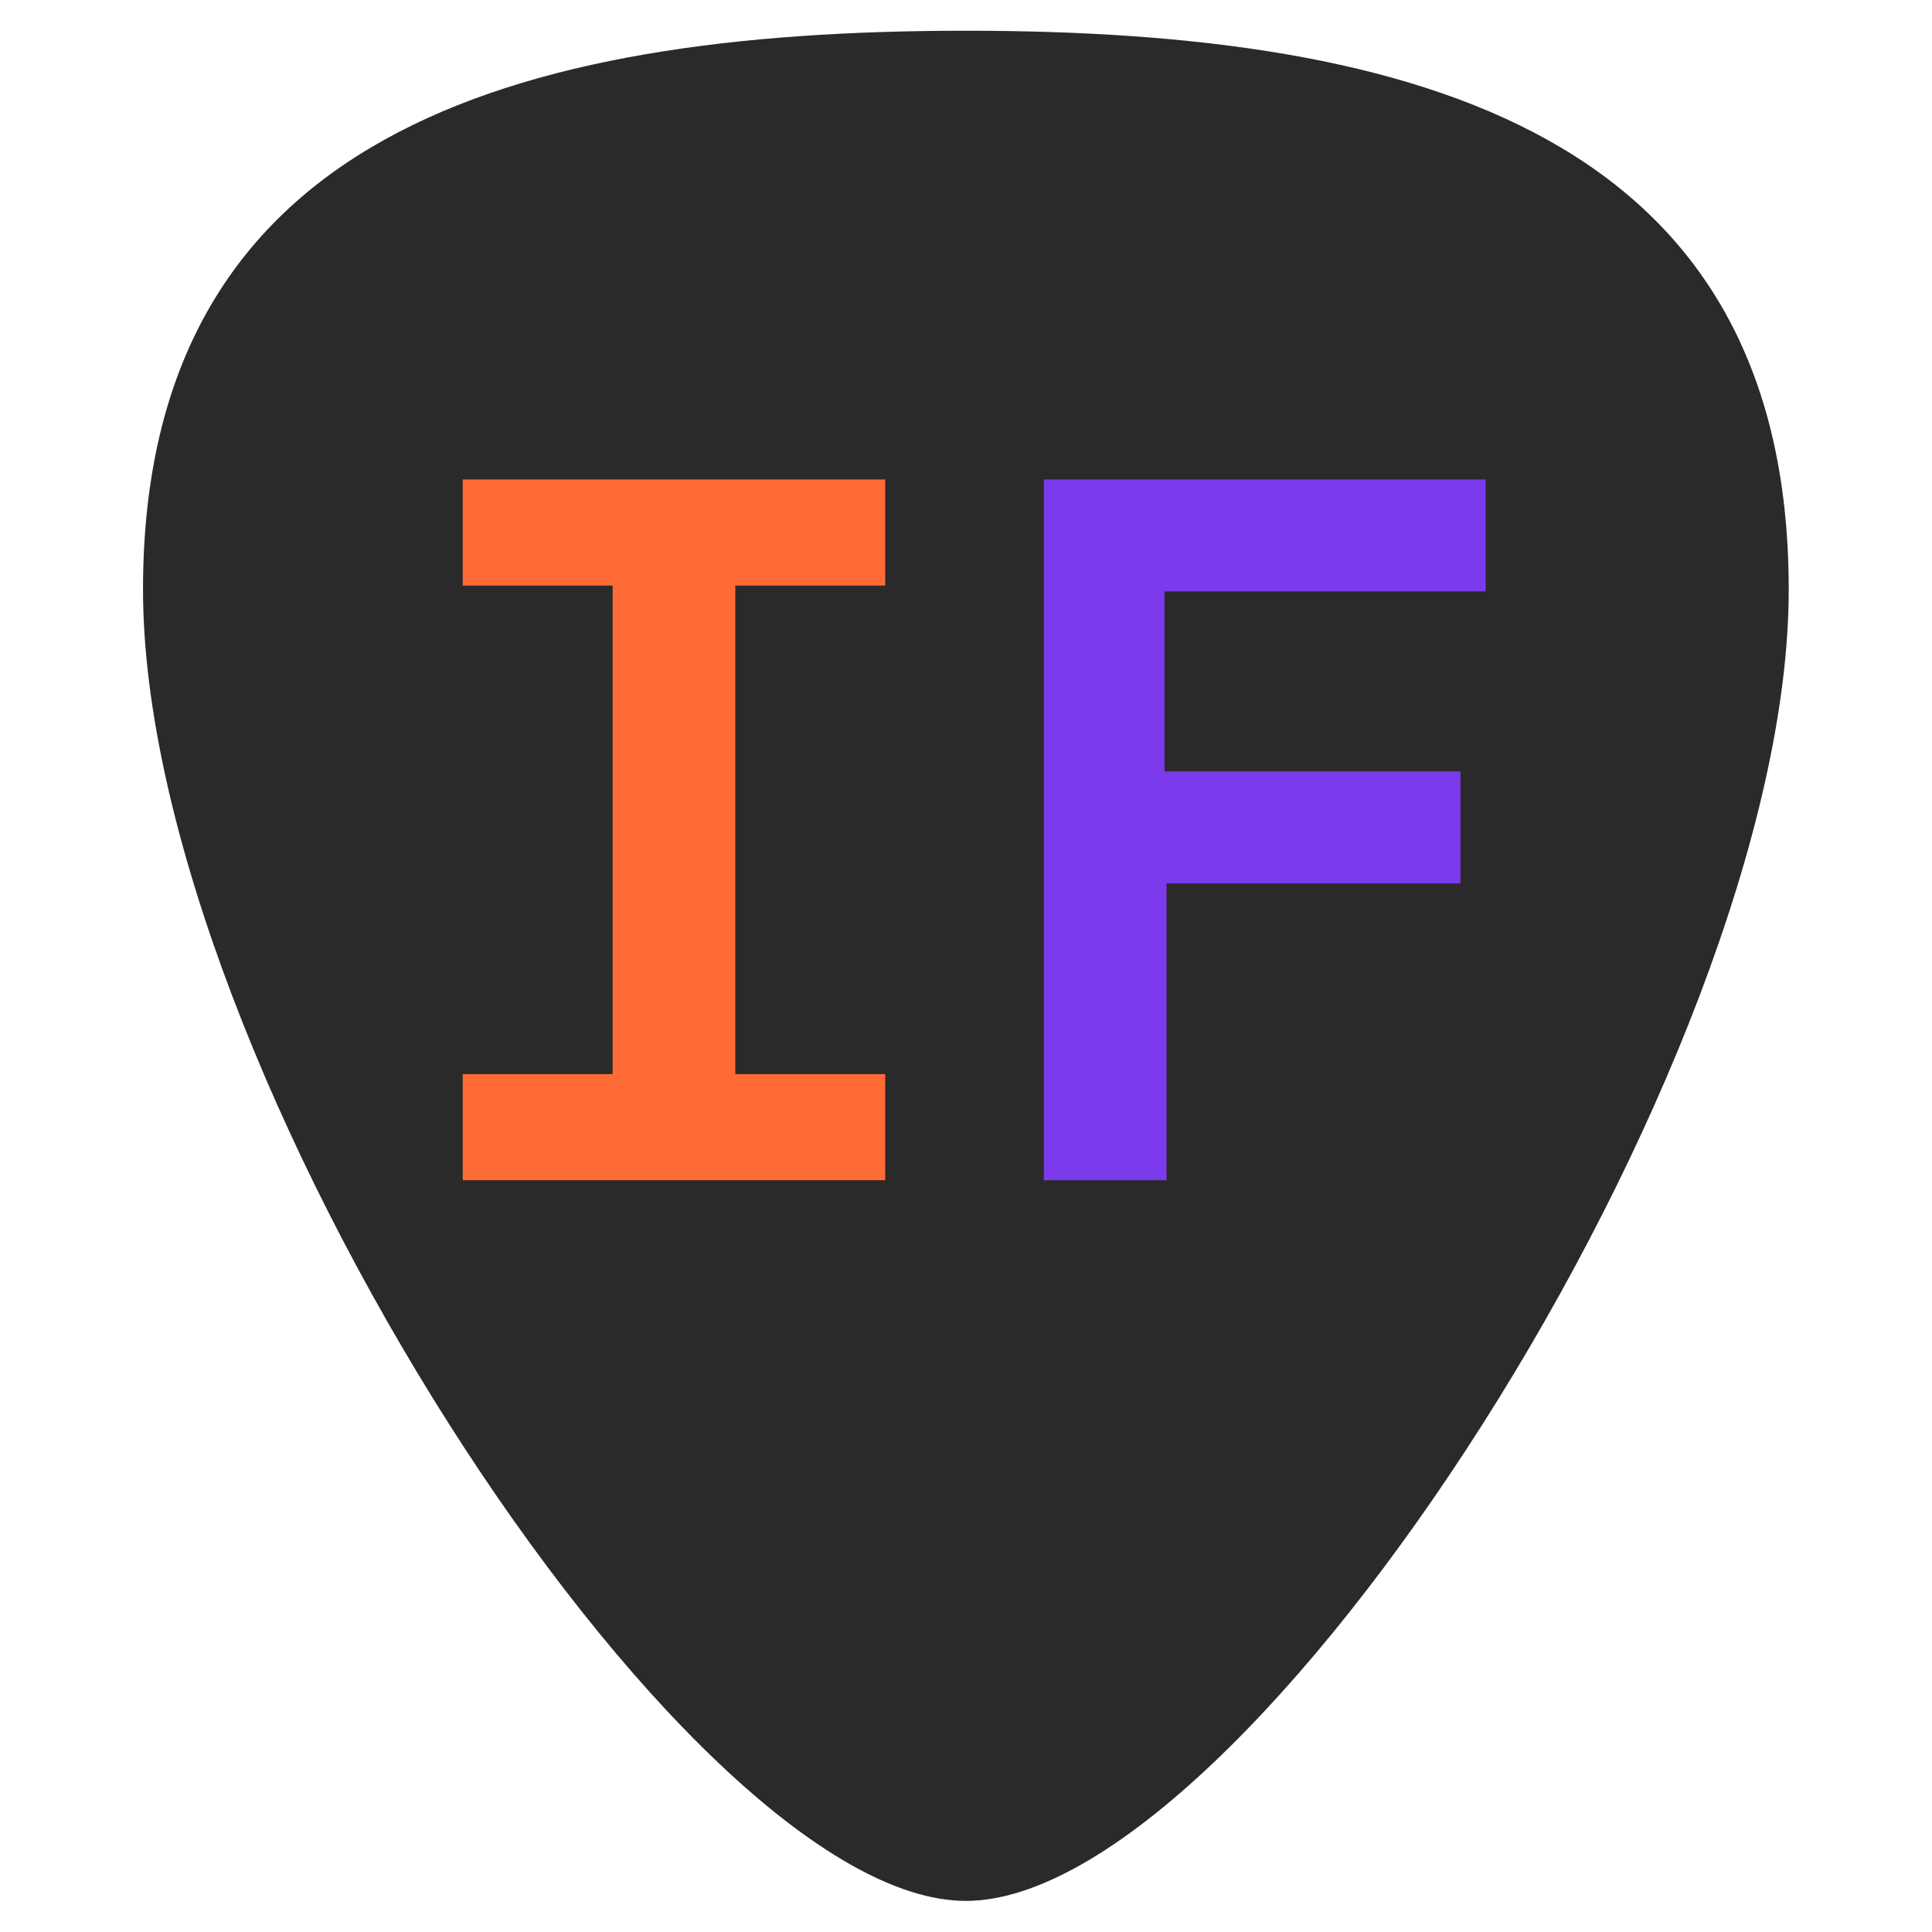 <svg xmlns="http://www.w3.org/2000/svg" xmlns:xlink="http://www.w3.org/1999/xlink" width="500" zoomAndPan="magnify" viewBox="0 0 375 375" height="500" preserveAspectRatio="xMidYMid meet" version="1.2"><defs><clipPath id="b2e5847be6"><path d="M 27.75 5.965 L 347.25 5.965 L 347.25 368.965 L 27.75 368.965 Z M 27.75 5.965 "/></clipPath></defs><g id="06d0d28a7c"><g clip-rule="nonzero" clip-path="url(#b2e5847be6)"><path style=" stroke:none;fill-rule:nonzero;fill:#2a2a2a;fill-opacity:1;" d="M 187.473 5.965 C 99.266 5.965 27.758 26.352 27.758 114.414 C 27.758 206.84 132.824 368.965 187.473 368.965 C 242.125 368.965 347.191 206.84 347.191 114.414 C 347.191 26.352 275.684 5.965 187.473 5.965 "/></g><g style="fill:#ff6b35;fill-opacity:1;"><g transform="translate(74.146, 229.081)"><path style="stroke:none" d="M 15.672 0 L 15.672 -20.594 L 44.766 -20.594 L 44.766 -115.422 L 15.672 -115.422 L 15.672 -136.016 L 97.672 -136.016 L 97.672 -115.422 L 68.578 -115.422 L 68.578 -20.594 L 97.672 -20.594 L 97.672 0 Z M 15.672 0 "/></g></g><g style="fill:#7c3aed;fill-opacity:1;"><g transform="translate(187.5, 229.081)"><path style="stroke:none" d="M 15.109 -136.016 L 100.875 -136.016 L 100.875 -114.281 L 38.531 -114.281 L 38.531 -79.344 L 95.969 -79.344 L 95.969 -57.609 L 38.922 -57.609 L 38.922 0 L 15.109 0 Z M 15.109 -136.016 "/></g></g></g></svg>